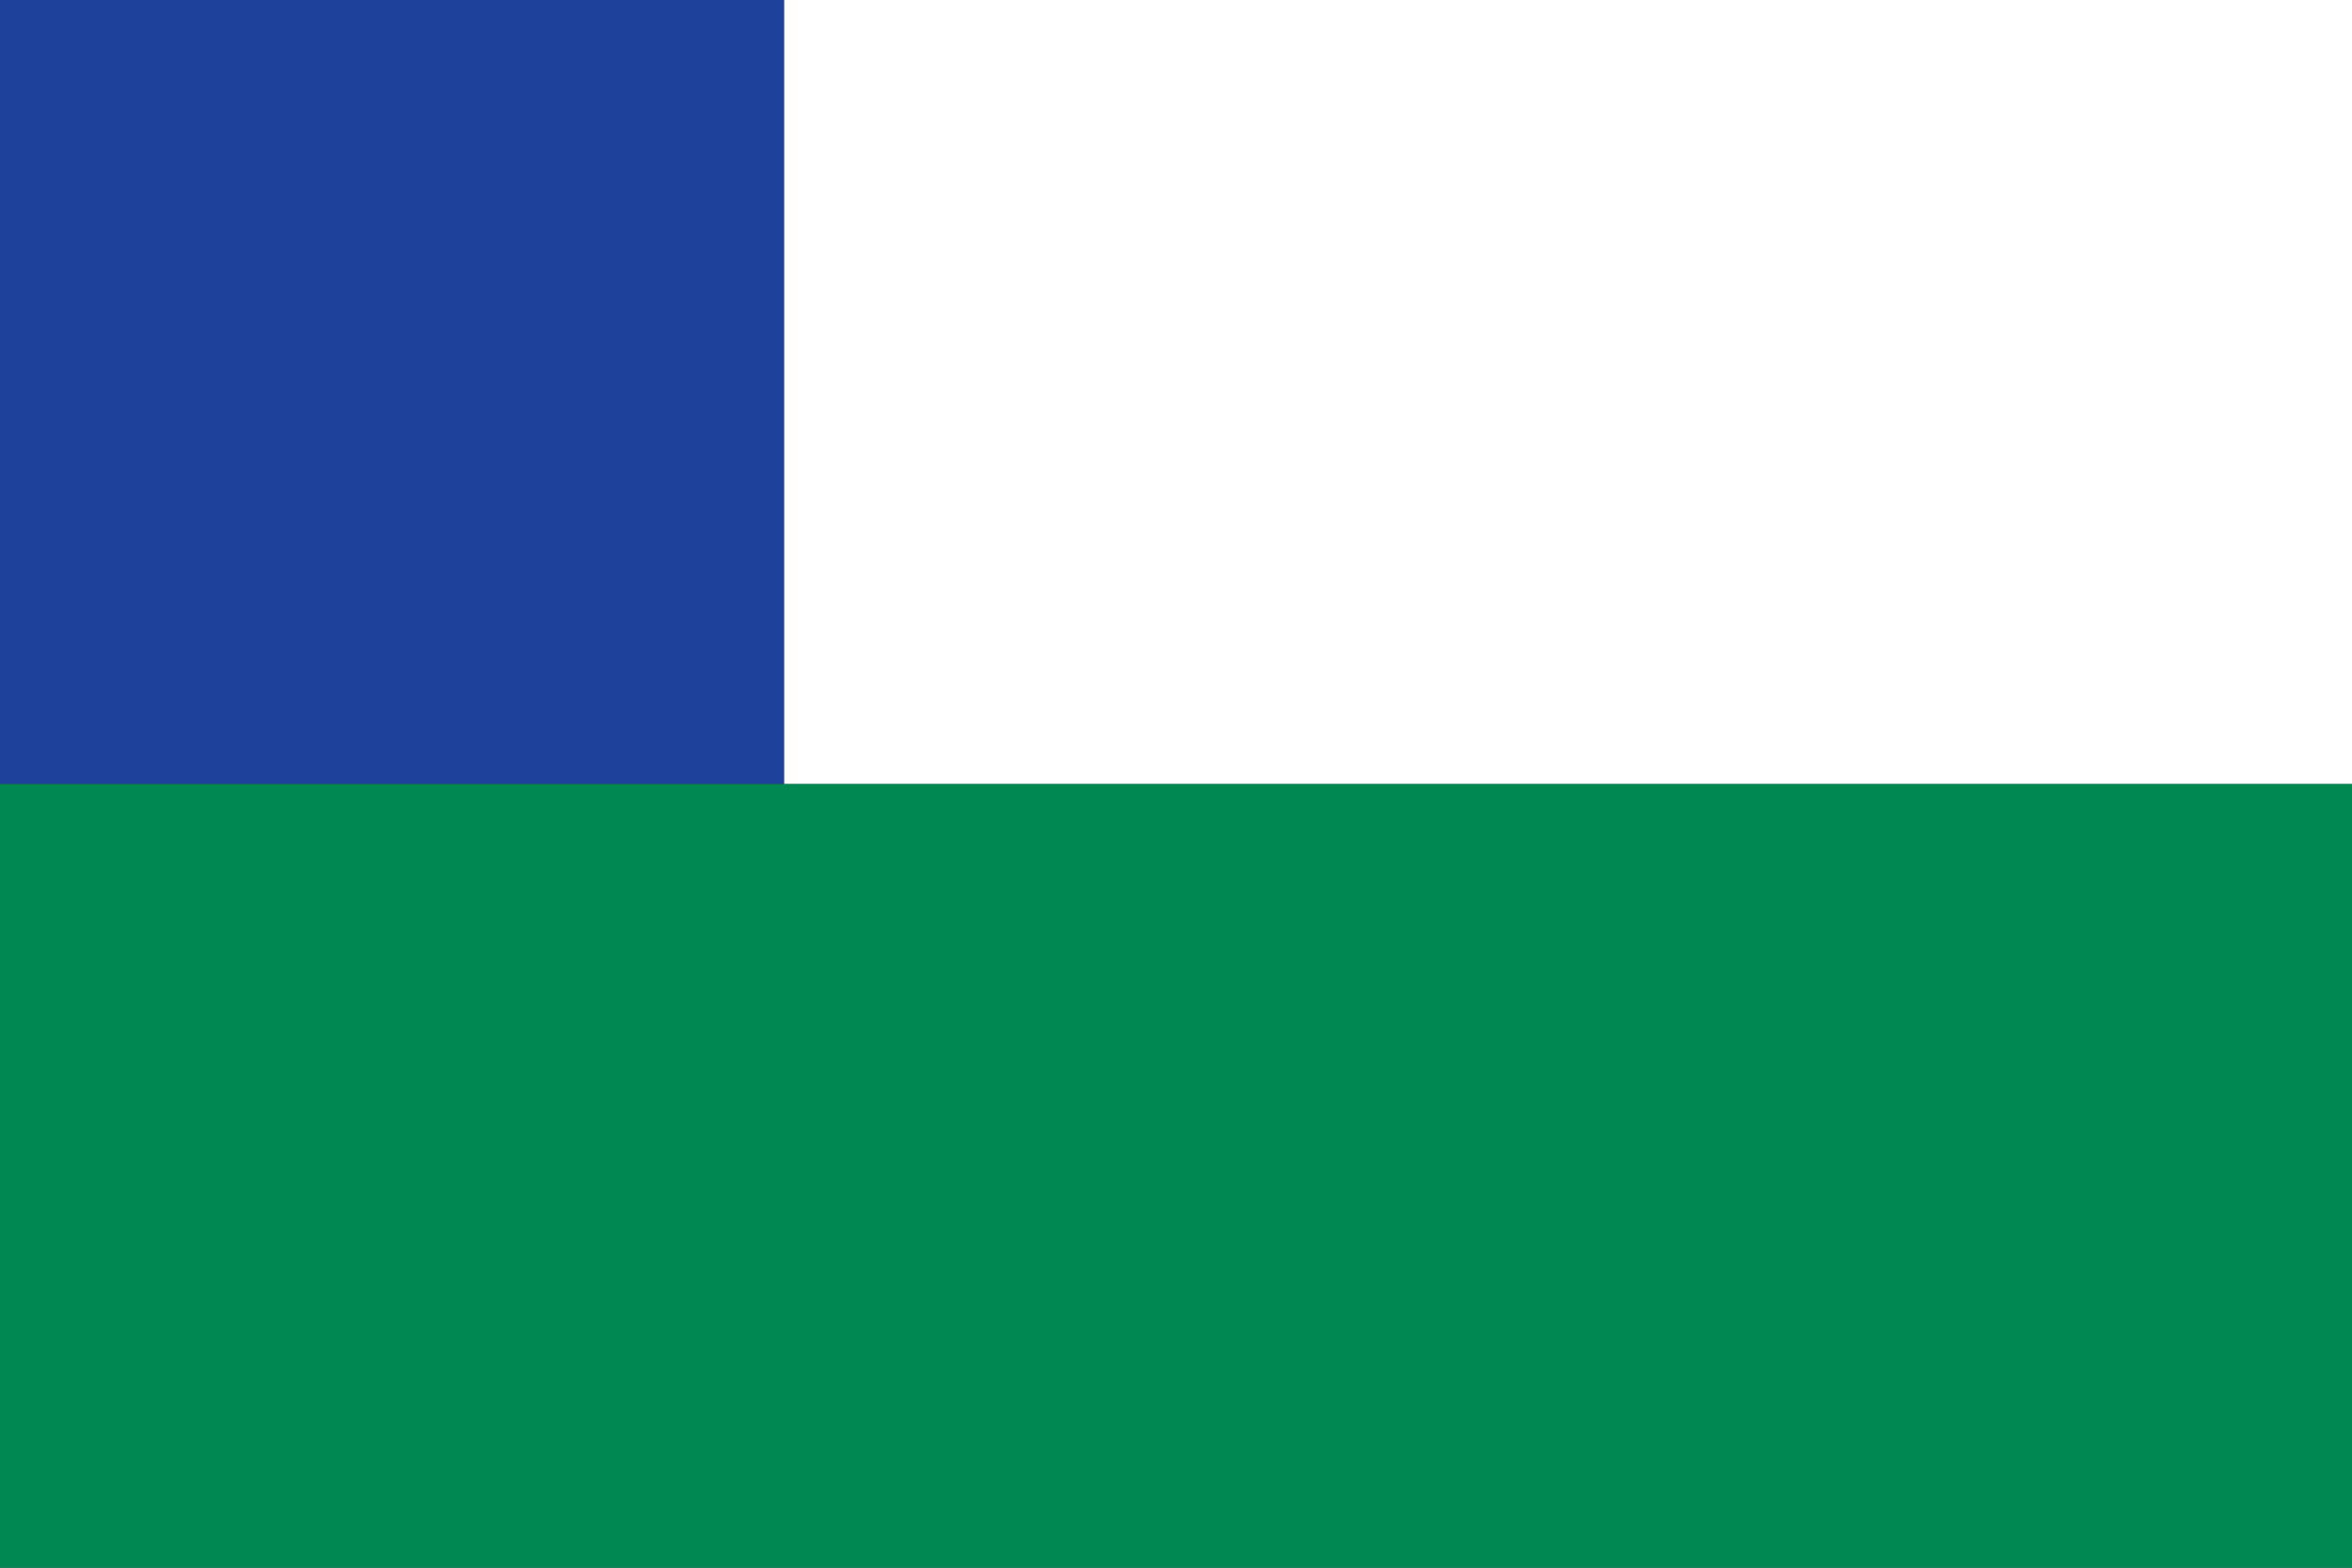 <?xml version="1.0" encoding="utf-8"?>
<!-- Generator: Adobe Illustrator 28.2.0, SVG Export Plug-In . SVG Version: 6.00 Build 0)  -->
<svg version="1.1" id="Layer_1" xmlns="http://www.w3.org/2000/svg" xmlns:xlink="http://www.w3.org/1999/xlink" x="0px" y="0px"
	 viewBox="0 0 750 500" style="enable-background:new 0 0 750 500;" xml:space="preserve">
<rect x="0" y="0" width="750" height="500" fill="#333333" stroke="none"/>
<style type="text/css">
	.st0{fill:#008852;}
	.st1{fill:#FFFFFF;}
	.st2{fill:#1E429B;}
</style>
<path class="st0" d="M750,500H0V250h750V500z"/>
<path class="st1" d="M250,250h500V0H250V250z"/>
<path class="st2" d="M250,250H0V0h250V250z"/>
</svg>
